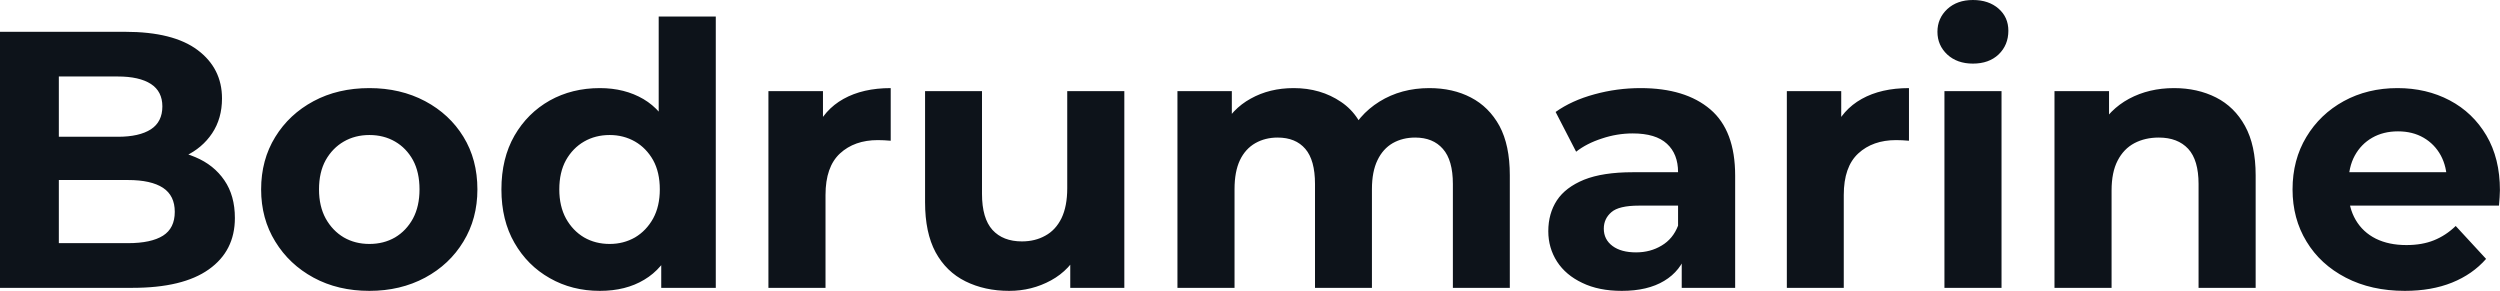<svg fill="#0D131A" viewBox="0 0 157.205 18.285" height="100%" width="100%" xmlns="http://www.w3.org/2000/svg"><path preserveAspectRatio="none" d="M8.33 18.10L0 18.10L0 2.00L7.87 2.00Q10.90 2.00 12.43 3.15Q13.96 4.30 13.96 6.19L13.96 6.19Q13.96 7.45 13.34 8.38Q12.72 9.31 11.64 9.82Q10.56 10.33 9.15 10.33L9.15 10.33L9.59 9.38Q11.11 9.38 12.28 9.88Q13.45 10.37 14.11 11.34Q14.77 12.30 14.77 13.71L14.77 13.71Q14.77 15.78 13.13 16.94Q11.50 18.10 8.33 18.10L8.33 18.10ZM3.70 4.81L3.70 15.29L8.05 15.29Q9.50 15.29 10.25 14.82Q10.99 14.35 10.99 13.32L10.99 13.32Q10.99 12.30 10.25 11.81Q9.50 11.32 8.05 11.32L8.05 11.32L3.43 11.32L3.43 8.60L7.41 8.60Q8.76 8.60 9.49 8.13Q10.21 7.66 10.21 6.69L10.21 6.69Q10.21 5.75 9.49 5.28Q8.76 4.81 7.41 4.81L7.41 4.81L3.70 4.81ZM23.23 18.29L23.23 18.29Q21.25 18.29 19.72 17.46Q18.19 16.63 17.31 15.19Q16.42 13.75 16.42 11.91L16.42 11.91Q16.42 10.05 17.31 8.61Q18.19 7.18 19.72 6.36Q21.25 5.54 23.23 5.54L23.23 5.54Q25.18 5.54 26.73 6.36Q28.27 7.18 29.14 8.60Q30.02 10.03 30.02 11.91L30.02 11.91Q30.02 13.75 29.14 15.19Q28.27 16.63 26.73 17.46Q25.18 18.29 23.23 18.29ZM23.23 15.34L23.23 15.34Q24.13 15.34 24.84 14.93Q25.55 14.51 25.97 13.74Q26.38 12.97 26.38 11.91L26.38 11.91Q26.38 10.83 25.97 10.07Q25.55 9.31 24.84 8.90Q24.13 8.49 23.23 8.49L23.23 8.49Q22.33 8.49 21.62 8.90Q20.91 9.31 20.48 10.07Q20.06 10.83 20.06 11.91L20.06 11.91Q20.06 12.97 20.48 13.74Q20.91 14.51 21.62 14.93Q22.33 15.34 23.23 15.34ZM37.72 18.29L37.72 18.29Q35.97 18.29 34.57 17.49Q33.17 16.70 32.35 15.27Q31.53 13.85 31.53 11.91L31.53 11.91Q31.53 9.96 32.35 8.53Q33.17 7.11 34.57 6.32Q35.97 5.54 37.72 5.54L37.72 5.54Q39.28 5.54 40.46 6.23Q41.63 6.92 42.27 8.33Q42.92 9.73 42.92 11.91L42.92 11.91Q42.92 14.08 42.30 15.49Q41.68 16.90 40.51 17.59Q39.35 18.29 37.72 18.29ZM38.34 15.34L38.34 15.34Q39.21 15.34 39.93 14.93Q40.64 14.51 41.07 13.74Q41.49 12.97 41.49 11.91L41.49 11.91Q41.49 10.83 41.07 10.07Q40.64 9.31 39.93 8.90Q39.21 8.49 38.34 8.49L38.34 8.49Q37.44 8.49 36.73 8.90Q36.02 9.31 35.59 10.07Q35.17 10.83 35.17 11.91L35.17 11.91Q35.17 12.97 35.59 13.74Q36.02 14.51 36.73 14.93Q37.44 15.34 38.34 15.34ZM45.01 18.10L41.58 18.10L41.58 15.57L41.65 11.89L41.42 8.23L41.42 1.04L45.01 1.04L45.01 18.10ZM51.91 18.10L48.32 18.10L48.32 5.73L51.75 5.73L51.75 9.22L51.27 8.21Q51.82 6.90 53.04 6.22Q54.26 5.54 56.01 5.54L56.01 5.54L56.01 8.85Q55.78 8.83 55.59 8.82Q55.41 8.81 55.20 8.81L55.20 8.81Q53.73 8.81 52.82 9.65Q51.91 10.49 51.91 12.26L51.91 12.26L51.91 18.10ZM63.46 18.29L63.46 18.29Q61.92 18.29 60.71 17.69Q59.50 17.09 58.83 15.86Q58.17 14.63 58.17 12.72L58.17 12.72L58.17 5.73L61.75 5.73L61.75 12.19Q61.75 13.73 62.41 14.46Q63.07 15.18 64.26 15.18L64.26 15.18Q65.09 15.18 65.73 14.82Q66.38 14.47 66.75 13.72Q67.11 12.97 67.11 11.84L67.11 11.84L67.11 5.73L70.70 5.73L70.70 18.10L67.30 18.10L67.30 14.70L67.92 15.69Q67.30 16.97 66.09 17.63Q64.88 18.29 63.46 18.29ZM89.88 5.54L89.88 5.54Q91.36 5.54 92.49 6.13Q93.63 6.72 94.29 7.92Q94.94 9.13 94.94 11.02L94.94 11.02L94.94 18.10L91.36 18.10L91.36 11.57Q91.36 10.07 90.73 9.36Q90.11 8.65 88.99 8.65L88.99 8.65Q88.20 8.65 87.58 9.00Q86.96 9.36 86.62 10.07Q86.27 10.79 86.27 11.89L86.27 11.89L86.27 18.10L82.69 18.10L82.69 11.57Q82.69 10.07 82.08 9.36Q81.47 8.65 80.34 8.65L80.34 8.65Q79.56 8.65 78.94 9.00Q78.31 9.36 77.97 10.07Q77.63 10.79 77.63 11.89L77.63 11.89L77.63 18.10L74.04 18.10L74.04 5.73L77.46 5.73L77.46 9.11L76.82 8.12Q77.46 6.85 78.65 6.20Q79.83 5.54 81.35 5.54L81.35 5.54Q83.05 5.54 84.33 6.41Q85.61 7.27 86.02 9.04L86.02 9.04L84.75 8.69Q85.38 7.24 86.74 6.39Q88.11 5.54 89.88 5.54ZM109.11 18.10L105.75 18.10L105.75 15.69L105.52 15.16L105.52 10.83Q105.52 9.68 104.82 9.04Q104.12 8.39 102.67 8.39L102.67 8.39Q101.68 8.39 100.73 8.71Q99.77 9.02 99.11 9.54L99.11 9.54L97.82 7.04Q98.83 6.32 100.26 5.93Q101.68 5.54 103.16 5.54L103.16 5.54Q105.98 5.54 107.55 6.88Q109.11 8.21 109.11 11.04L109.11 11.04L109.11 18.10ZM101.98 18.29L101.98 18.29Q100.53 18.29 99.50 17.79Q98.46 17.30 97.91 16.45Q97.36 15.59 97.36 14.54L97.36 14.54Q97.36 13.43 97.90 12.60Q98.44 11.78 99.61 11.30Q100.79 10.83 102.67 10.83L102.67 10.83L105.96 10.83L105.96 12.93L103.06 12.93Q101.80 12.93 101.33 13.34Q100.85 13.75 100.85 14.38L100.85 14.38Q100.85 15.06 101.40 15.47Q101.94 15.87 102.88 15.87L102.88 15.87Q103.78 15.87 104.49 15.44Q105.20 15.02 105.52 14.19L105.52 14.19L106.08 15.85Q105.69 17.04 104.65 17.66Q103.61 18.29 101.98 18.29ZM115.94 18.10L112.36 18.10L112.36 5.73L115.78 5.73L115.78 9.22L115.30 8.21Q115.85 6.90 117.07 6.22Q118.29 5.54 120.04 5.54L120.04 5.54L120.04 8.85Q119.81 8.83 119.62 8.82Q119.44 8.81 119.23 8.81L119.23 8.81Q117.76 8.81 116.85 9.65Q115.94 10.49 115.94 12.26L115.94 12.26L115.94 18.10ZM125.86 18.10L122.27 18.10L122.27 5.73L125.86 5.73L125.86 18.10ZM124.06 4.00L124.06 4.00Q123.07 4.00 122.45 3.43Q121.83 2.85 121.83 2.00L121.83 2.00Q121.83 1.15 122.45 0.57Q123.07 0 124.06 0L124.06 0Q125.05 0 125.67 0.54Q126.29 1.08 126.29 1.93L126.29 1.93Q126.29 2.83 125.68 3.42Q125.07 4.00 124.06 4.00ZM136.71 5.54L136.71 5.54Q138.18 5.54 139.35 6.13Q140.51 6.72 141.17 7.92Q141.84 9.13 141.84 11.02L141.84 11.02L141.84 18.10L138.25 18.10L138.25 11.57Q138.25 10.07 137.60 9.36Q136.94 8.65 135.75 8.65L135.75 8.65Q134.89 8.65 134.22 9.00Q133.54 9.36 133.16 10.10Q132.78 10.83 132.78 11.98L132.78 11.98L132.78 18.10L129.19 18.10L129.19 5.73L132.62 5.73L132.62 9.15L131.97 8.12Q132.64 6.88 133.88 6.21Q135.13 5.54 136.71 5.54ZM151.22 18.29L151.22 18.29Q149.11 18.29 147.51 17.46Q145.91 16.63 145.04 15.19Q144.16 13.75 144.16 11.91L144.16 11.91Q144.16 10.05 145.03 8.61Q145.89 7.18 147.38 6.36Q148.88 5.54 150.76 5.54L150.76 5.54Q152.58 5.54 154.04 6.31Q155.50 7.08 156.35 8.52Q157.20 9.96 157.20 11.96L157.20 11.96Q157.20 12.17 157.18 12.43Q157.16 12.70 157.14 12.93L157.14 12.93L147.09 12.93L147.09 10.83L155.25 10.83L153.87 11.45Q153.87 10.49 153.48 9.77Q153.09 9.06 152.40 8.66Q151.71 8.26 150.79 8.26L150.79 8.26Q149.87 8.26 149.17 8.66Q148.47 9.06 148.07 9.79Q147.68 10.51 147.68 11.50L147.68 11.50L147.68 12.05Q147.68 13.06 148.13 13.83Q148.58 14.60 149.40 15.01Q150.21 15.41 151.32 15.41L151.32 15.41Q152.31 15.41 153.05 15.11Q153.80 14.81 154.42 14.21L154.42 14.21L156.33 16.28Q155.48 17.25 154.19 17.77Q152.90 18.29 151.22 18.29Z"></path></svg>
